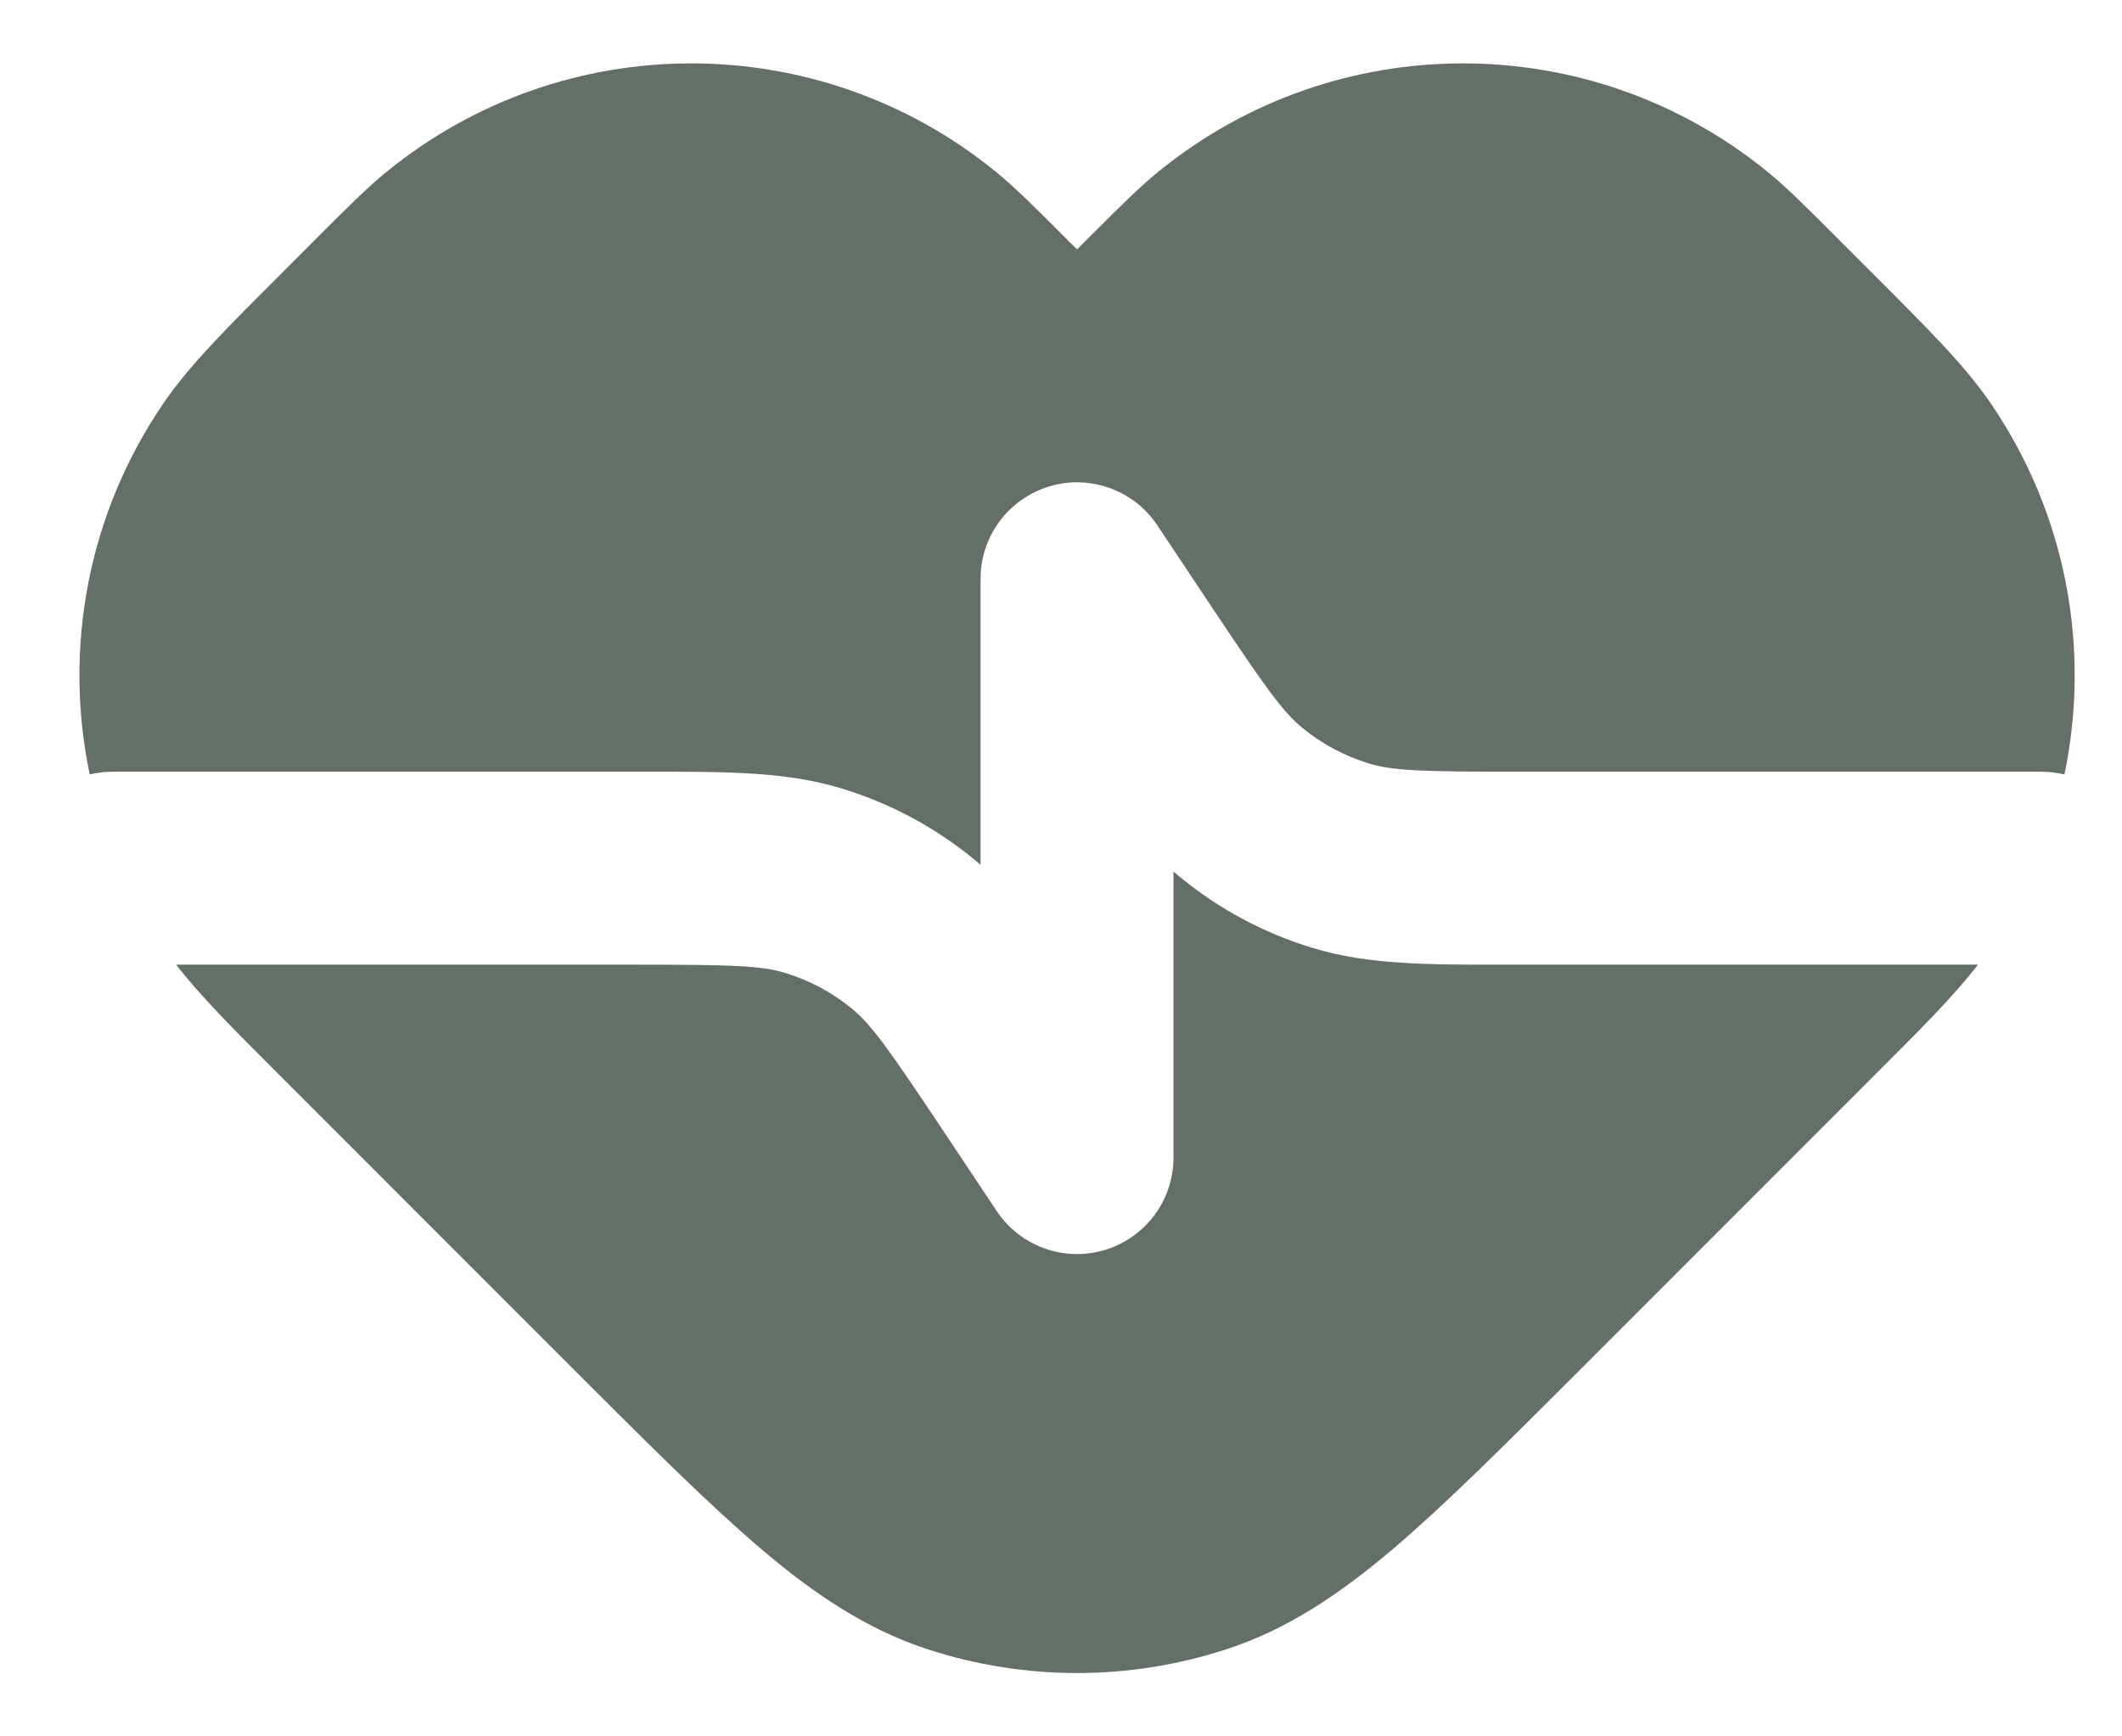 <svg xmlns="http://www.w3.org/2000/svg" width="22" height="18" viewBox="0 0 22 18" fill="none">
    <path
        d="M4.014 1.776C5.851 0.284 8.482 0.284 10.319 1.776C10.52 1.939 10.727 2.146 11.03 2.45L11.073 2.493C11.119 2.539 11.144 2.563 11.163 2.581L11.166 2.585L11.17 2.581C11.189 2.563 11.214 2.539 11.259 2.493L11.302 2.45C11.606 2.146 11.813 1.939 12.014 1.776C13.851 0.284 16.482 0.284 18.319 1.776C18.52 1.939 18.727 2.146 19.03 2.45L19.451 2.871C20 3.42 20.375 3.794 20.639 4.181C21.423 5.329 21.677 6.721 21.403 8.028C21.327 8.01 21.248 8 21.166 8H15.735C14.734 8 14.441 7.99 14.191 7.914C13.939 7.837 13.705 7.712 13.502 7.545C13.3 7.379 13.129 7.141 12.573 6.308L11.998 5.445C11.754 5.079 11.298 4.915 10.877 5.043C10.455 5.171 10.166 5.559 10.166 6V8.965C10.145 8.947 10.123 8.928 10.101 8.91C9.694 8.576 9.226 8.325 8.723 8.173C8.152 7.999 7.54 7.999 6.729 8L1.166 8C1.085 8 1.006 8.01 0.93 8.028C0.656 6.721 0.91 5.329 1.694 4.181C1.958 3.794 2.332 3.42 2.882 2.871L3.302 2.45C3.606 2.146 3.813 1.939 4.014 1.776Z"
        fill="#647067" />
    <path
        d="M1.826 10C2.079 10.327 2.418 10.666 2.882 11.129L5.964 14.212C6.73 14.978 7.349 15.596 7.89 16.056C8.447 16.529 8.989 16.893 9.621 17.098C10.626 17.425 11.707 17.425 12.711 17.098C13.344 16.893 13.885 16.529 14.443 16.056C14.984 15.596 15.602 14.978 16.369 14.212L19.451 11.129C19.915 10.666 20.254 10.327 20.507 10L15.603 10C14.793 10.001 14.181 10.001 13.61 9.827C13.106 9.675 12.638 9.424 12.232 9.09C12.21 9.072 12.188 9.053 12.166 9.035V12C12.166 12.441 11.878 12.829 11.456 12.957C11.034 13.085 10.579 12.921 10.334 12.555L9.759 11.692C9.204 10.859 9.033 10.621 8.831 10.455C8.628 10.288 8.394 10.163 8.142 10.086C7.891 10.01 7.599 10 6.598 10H1.826Z"
        fill="#647067" />
</svg>